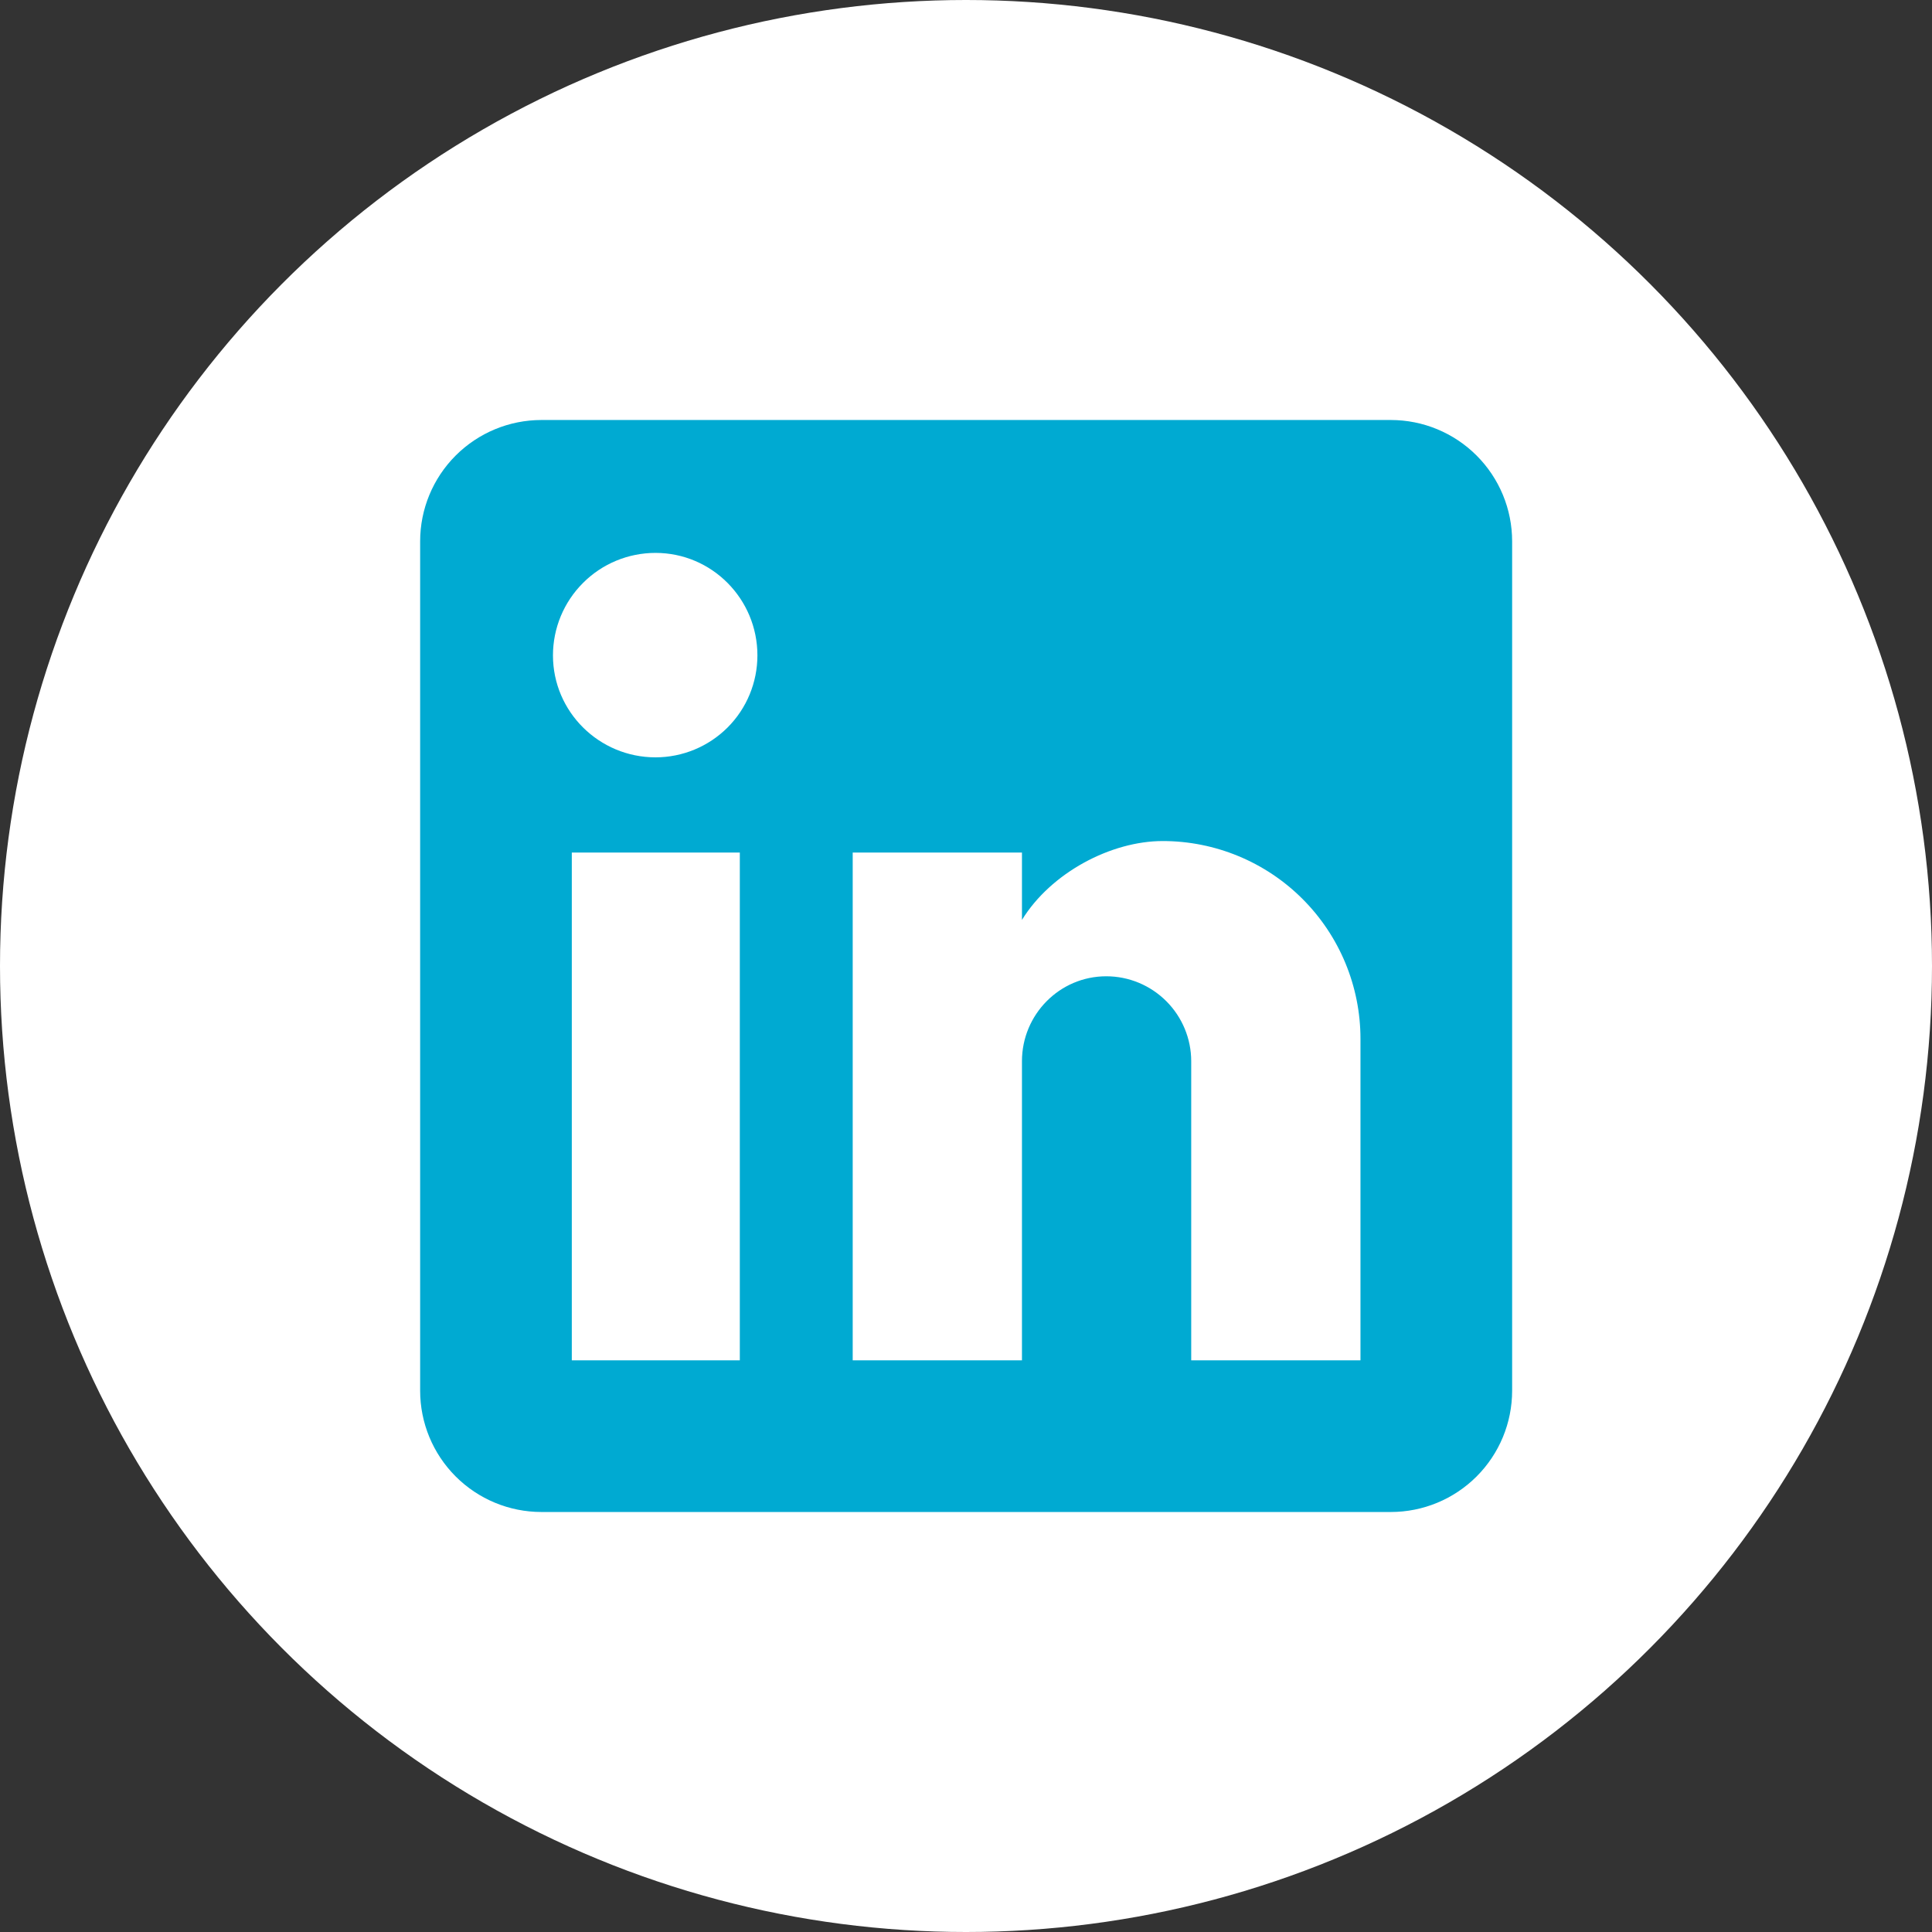 <svg width="28" height="28" viewBox="0 0 28 28" fill="none" xmlns="http://www.w3.org/2000/svg">
<rect x="0" y="0" width="28" height="28" fill="#333333" stroke="none"/>
<g id="Group 1688">
<circle id="Ellipse 54" cx="14" cy="14" r="14" fill="white"/>
<path id="Vector" d="M20.157 6.087C20.623 6.087 21.07 6.272 21.4 6.602C21.73 6.932 21.915 7.379 21.915 7.845V20.155C21.915 20.621 21.73 21.068 21.4 21.398C21.07 21.728 20.623 21.913 20.157 21.913H7.847C7.381 21.913 6.934 21.728 6.604 21.398C6.274 21.068 6.089 20.621 6.089 20.155V7.845C6.089 7.379 6.274 6.932 6.604 6.602C6.934 6.272 7.381 6.087 7.847 6.087H20.157ZM19.717 19.715V15.055C19.717 14.295 19.415 13.566 18.877 13.028C18.34 12.491 17.611 12.189 16.851 12.189C16.103 12.189 15.233 12.646 14.811 13.332V12.356H12.358V19.715H14.811V15.38C14.811 14.704 15.356 14.149 16.033 14.149C16.359 14.149 16.672 14.279 16.903 14.51C17.134 14.741 17.264 15.054 17.264 15.38V19.715H19.717ZM9.5 10.976C9.892 10.976 10.268 10.82 10.545 10.543C10.822 10.266 10.977 9.89 10.977 9.498C10.977 8.681 10.318 8.013 9.5 8.013C9.106 8.013 8.728 8.169 8.45 8.448C8.171 8.726 8.014 9.104 8.014 9.498C8.014 10.316 8.683 10.976 9.5 10.976ZM10.722 19.715V12.356H8.287V19.715H10.722Z" fill="#00AAD2"/>
</g>
</svg>
